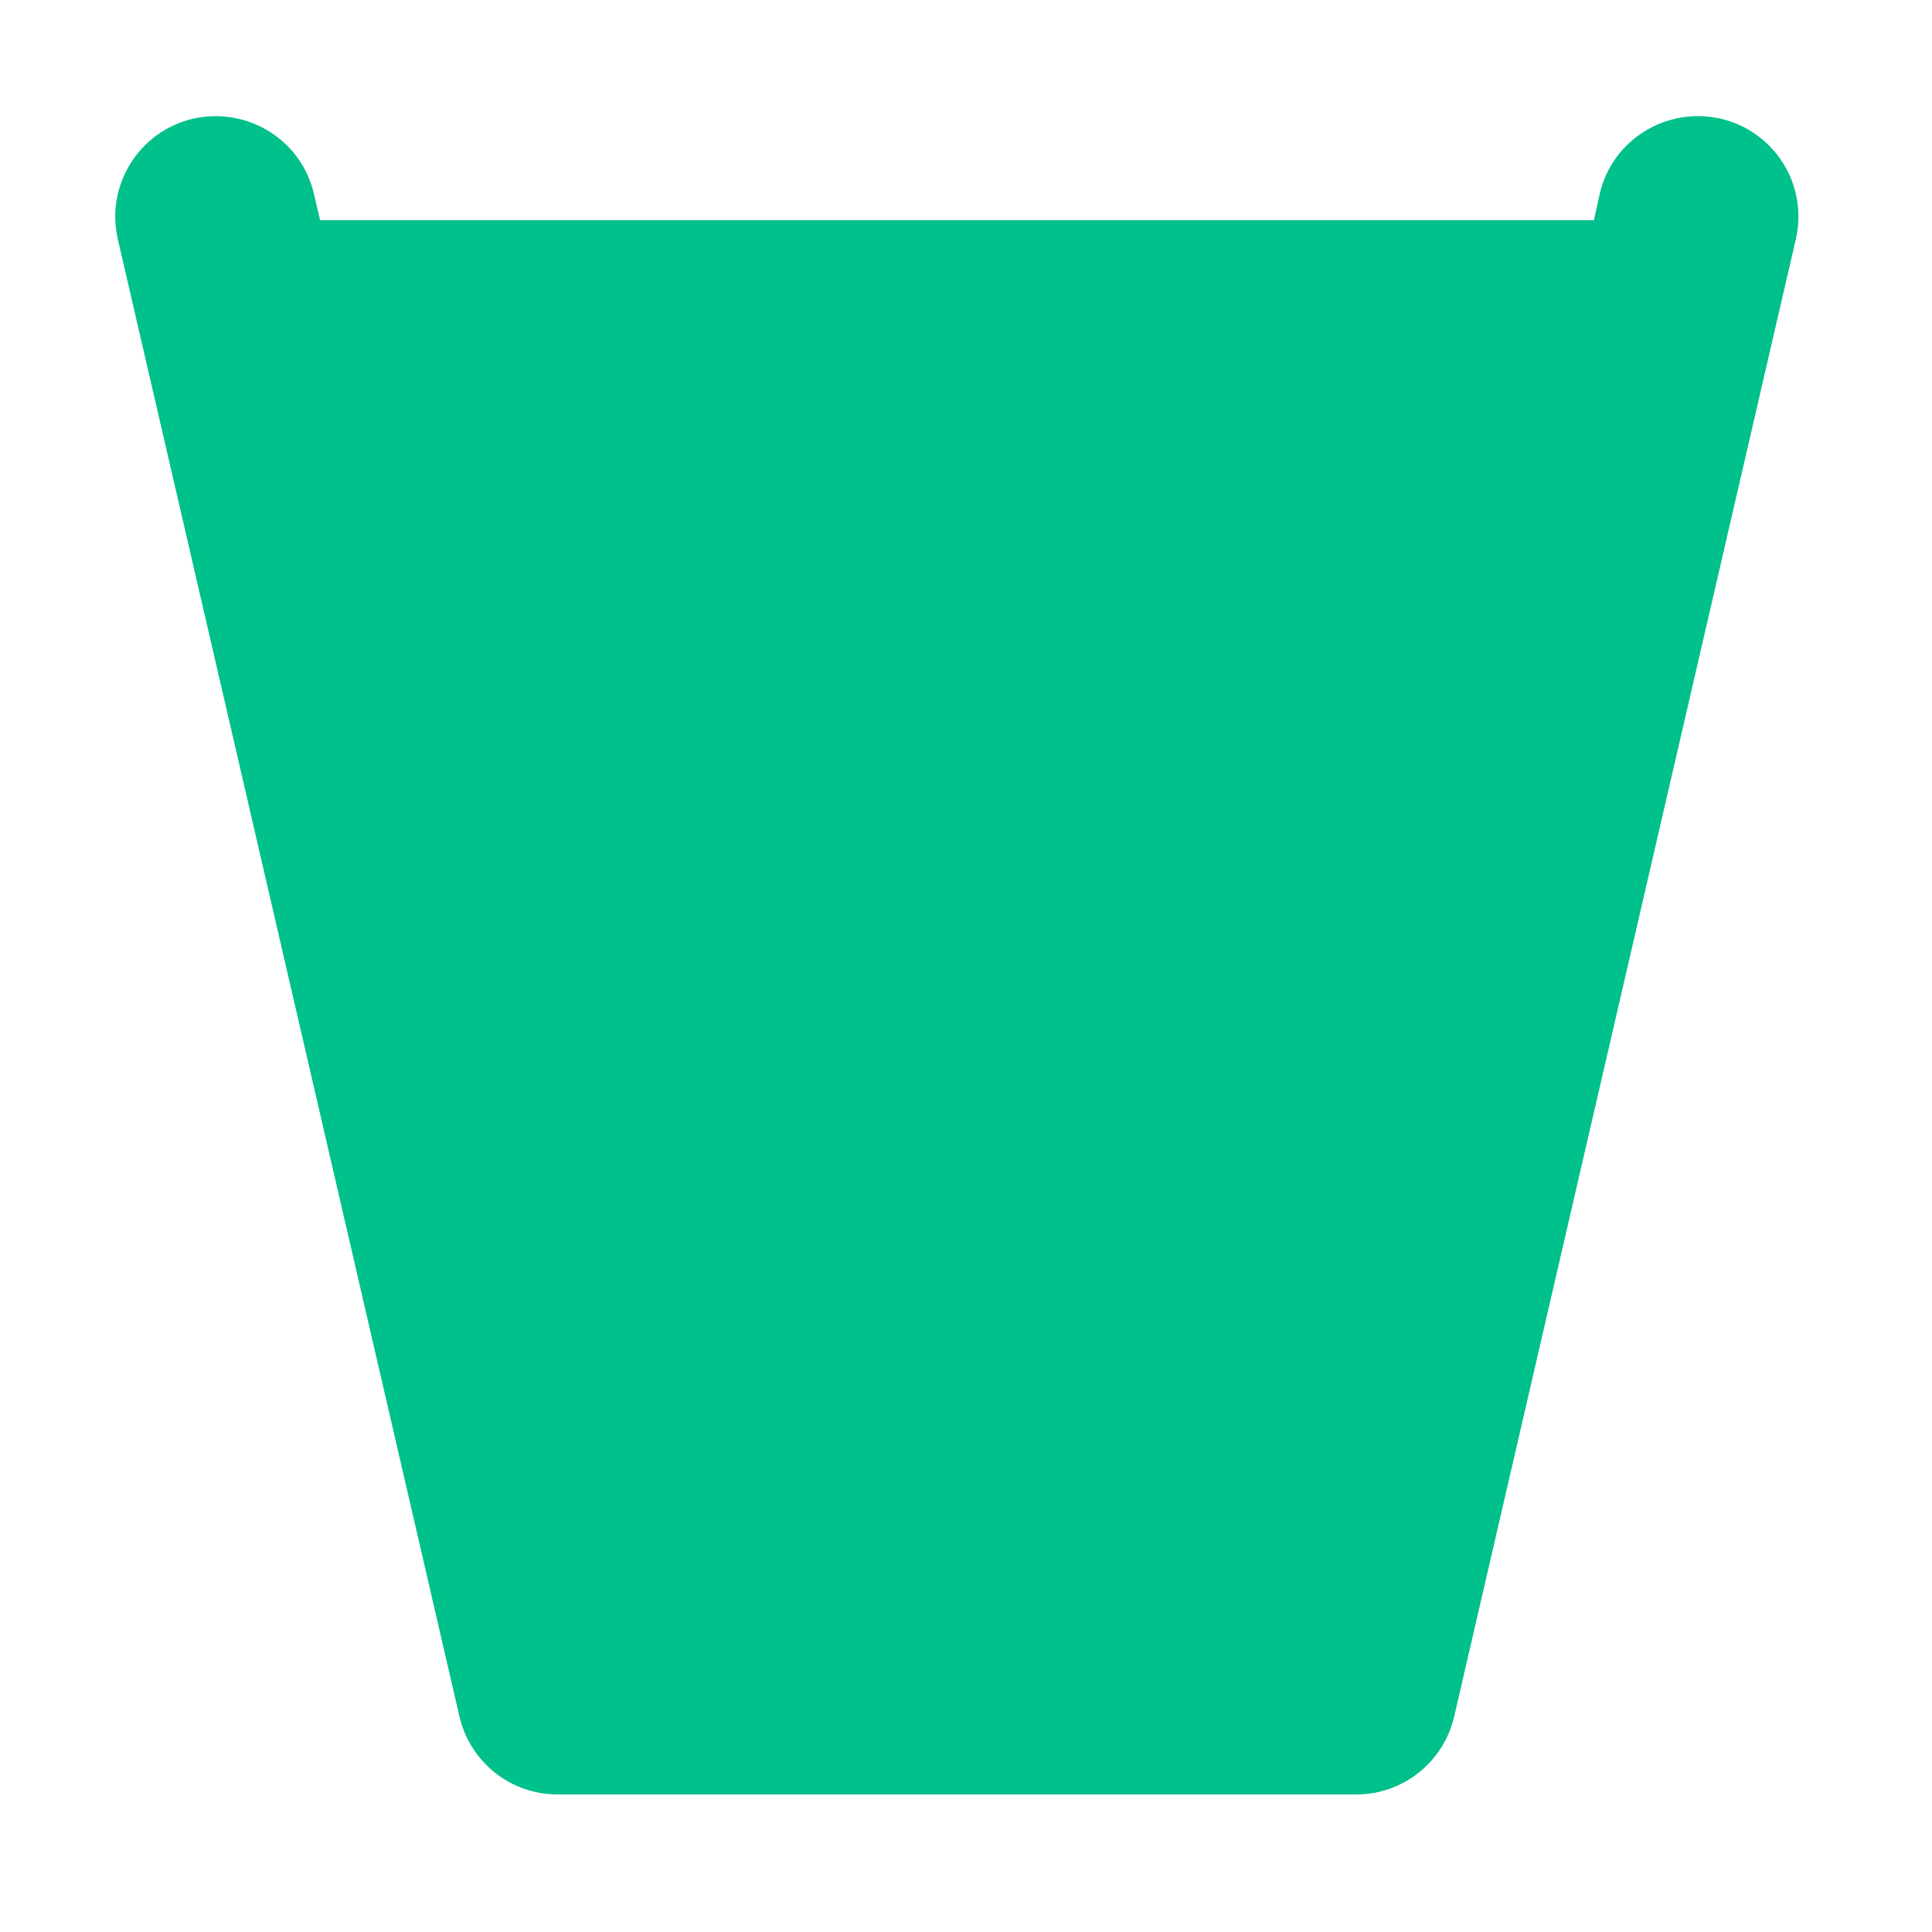 <?xml version="1.0" encoding="utf-8"?>
<!-- Generator: Adobe Illustrator 26.0.2, SVG Export Plug-In . SVG Version: 6.00 Build 0)  -->
<svg version="1.1" id="Livello_1" xmlns="http://www.w3.org/2000/svg" xmlns:xlink="http://www.w3.org/1999/xlink" x="0px" y="0px"
	 viewBox="0 0 1000 1000" enable-background="new 0 0 1000 1000" xml:space="preserve">
<g>
	<path fill="#00C08B" d="M61,123.9l176.8,764.5c5.5,23.7,26.5,40.4,50.7,40.4H702c24.2,0,45.2-16.7,50.7-40.4l176.8-764.5c6.5-28.1-10.9-56-39-62.5
		c-28.1-6.3-56.1,11-62.5,39L825,114H165.7l-3.2-13.6c-6.5-28-34.2-45.2-62.5-39C72,67.9,54.5,95.9,61,123.9z"/>
	<polygon fill="#00C08B" xfill="#FFFFFF" points="480.8,400.4 480.8,279.6 354.2,279.6 367.5,400.4 	"/>
	<polygon fill="#00C08B" xfill="#FFFFFF" points="271.9,573.6 299.8,694.4 370.3,694.4 357,573.6 	"/>
	<polygon fill="#00C08B" xfill="#FFFFFF" points="480.8,547.5 480.8,426.6 370.4,426.6 383.7,547.5 	"/>
	<polygon fill="#00C08B" xfill="#FFFFFF" points="386.6,573.6 399.9,694.4 480.8,694.4 480.8,573.6 	"/>
	<polygon fill="#00C08B" xfill="#FFFFFF" points="237.9,426.6 265.8,547.5 354.1,547.5 340.8,426.6 	"/>
	<polygon fill="#00C08B" xfill="#FFFFFF" points="172,141.7 197.9,253.4 321.7,253.4 309.3,141.7 	"/>
	<polygon fill="#00C08B" xfill="#FFFFFF" points="480.8,253.4 480.8,141.7 339,141.7 351.3,253.4 	"/>
	<polygon fill="#00C08B" xfill="#FFFFFF" points="203.9,279.6 231.8,400.4 337.9,400.4 324.6,279.6 	"/>
	<polygon fill="#00C08B" xfill="#FFFFFF" points="652.3,141.7 510.3,141.7 510.3,253.4 640,253.4 	"/>
	<polygon fill="#00C08B" xfill="#FFFFFF" points="402.8,720.6 414.2,824.7 480.8,824.7 480.8,720.6 	"/>
	<polygon fill="#00C08B" xfill="#FFFFFF" points="606.6,824.7 660.6,824.7 684.7,720.6 618.1,720.6 	"/>
	<polygon fill="#00C08B" xfill="#FFFFFF" points="792.7,253.4 818.6,141.7 681.9,141.7 669.6,253.4 	"/>
	<polygon fill="#00C08B" xfill="#FFFFFF" points="510.3,824.7 577,824.7 588.5,720.6 510.3,720.6 	"/>
	<polygon fill="#00C08B" xfill="#FFFFFF" points="724.8,547.4 752.7,426.6 650.5,426.6 637.2,547.4 	"/>
	<polygon fill="#00C08B" xfill="#FFFFFF" points="305.9,720.6 329.9,824.7 384.7,824.7 373.2,720.6 	"/>
	<polygon fill="#00C08B" xfill="#FFFFFF" points="758.7,400.4 786.7,279.6 666.7,279.6 653.4,400.4 	"/>
	<polygon fill="#00C08B" xfill="#FFFFFF" points="690.8,694.4 718.7,573.6 634.3,573.6 621,694.4 	"/>
	<polygon fill="#00C08B" xfill="#FFFFFF" points="607.6,547.4 620.9,426.6 510.3,426.6 510.3,547.4 	"/>
	<polygon fill="#00C08B" xfill="#FFFFFF" points="591.4,694.4 604.7,573.6 510.3,573.6 510.3,694.4 	"/>
	<polygon fill="#00C08B" xfill="#FFFFFF" points="510.3,279.6 510.3,400.4 623.8,400.4 637.1,279.6 	"/>
</g>
</svg>
